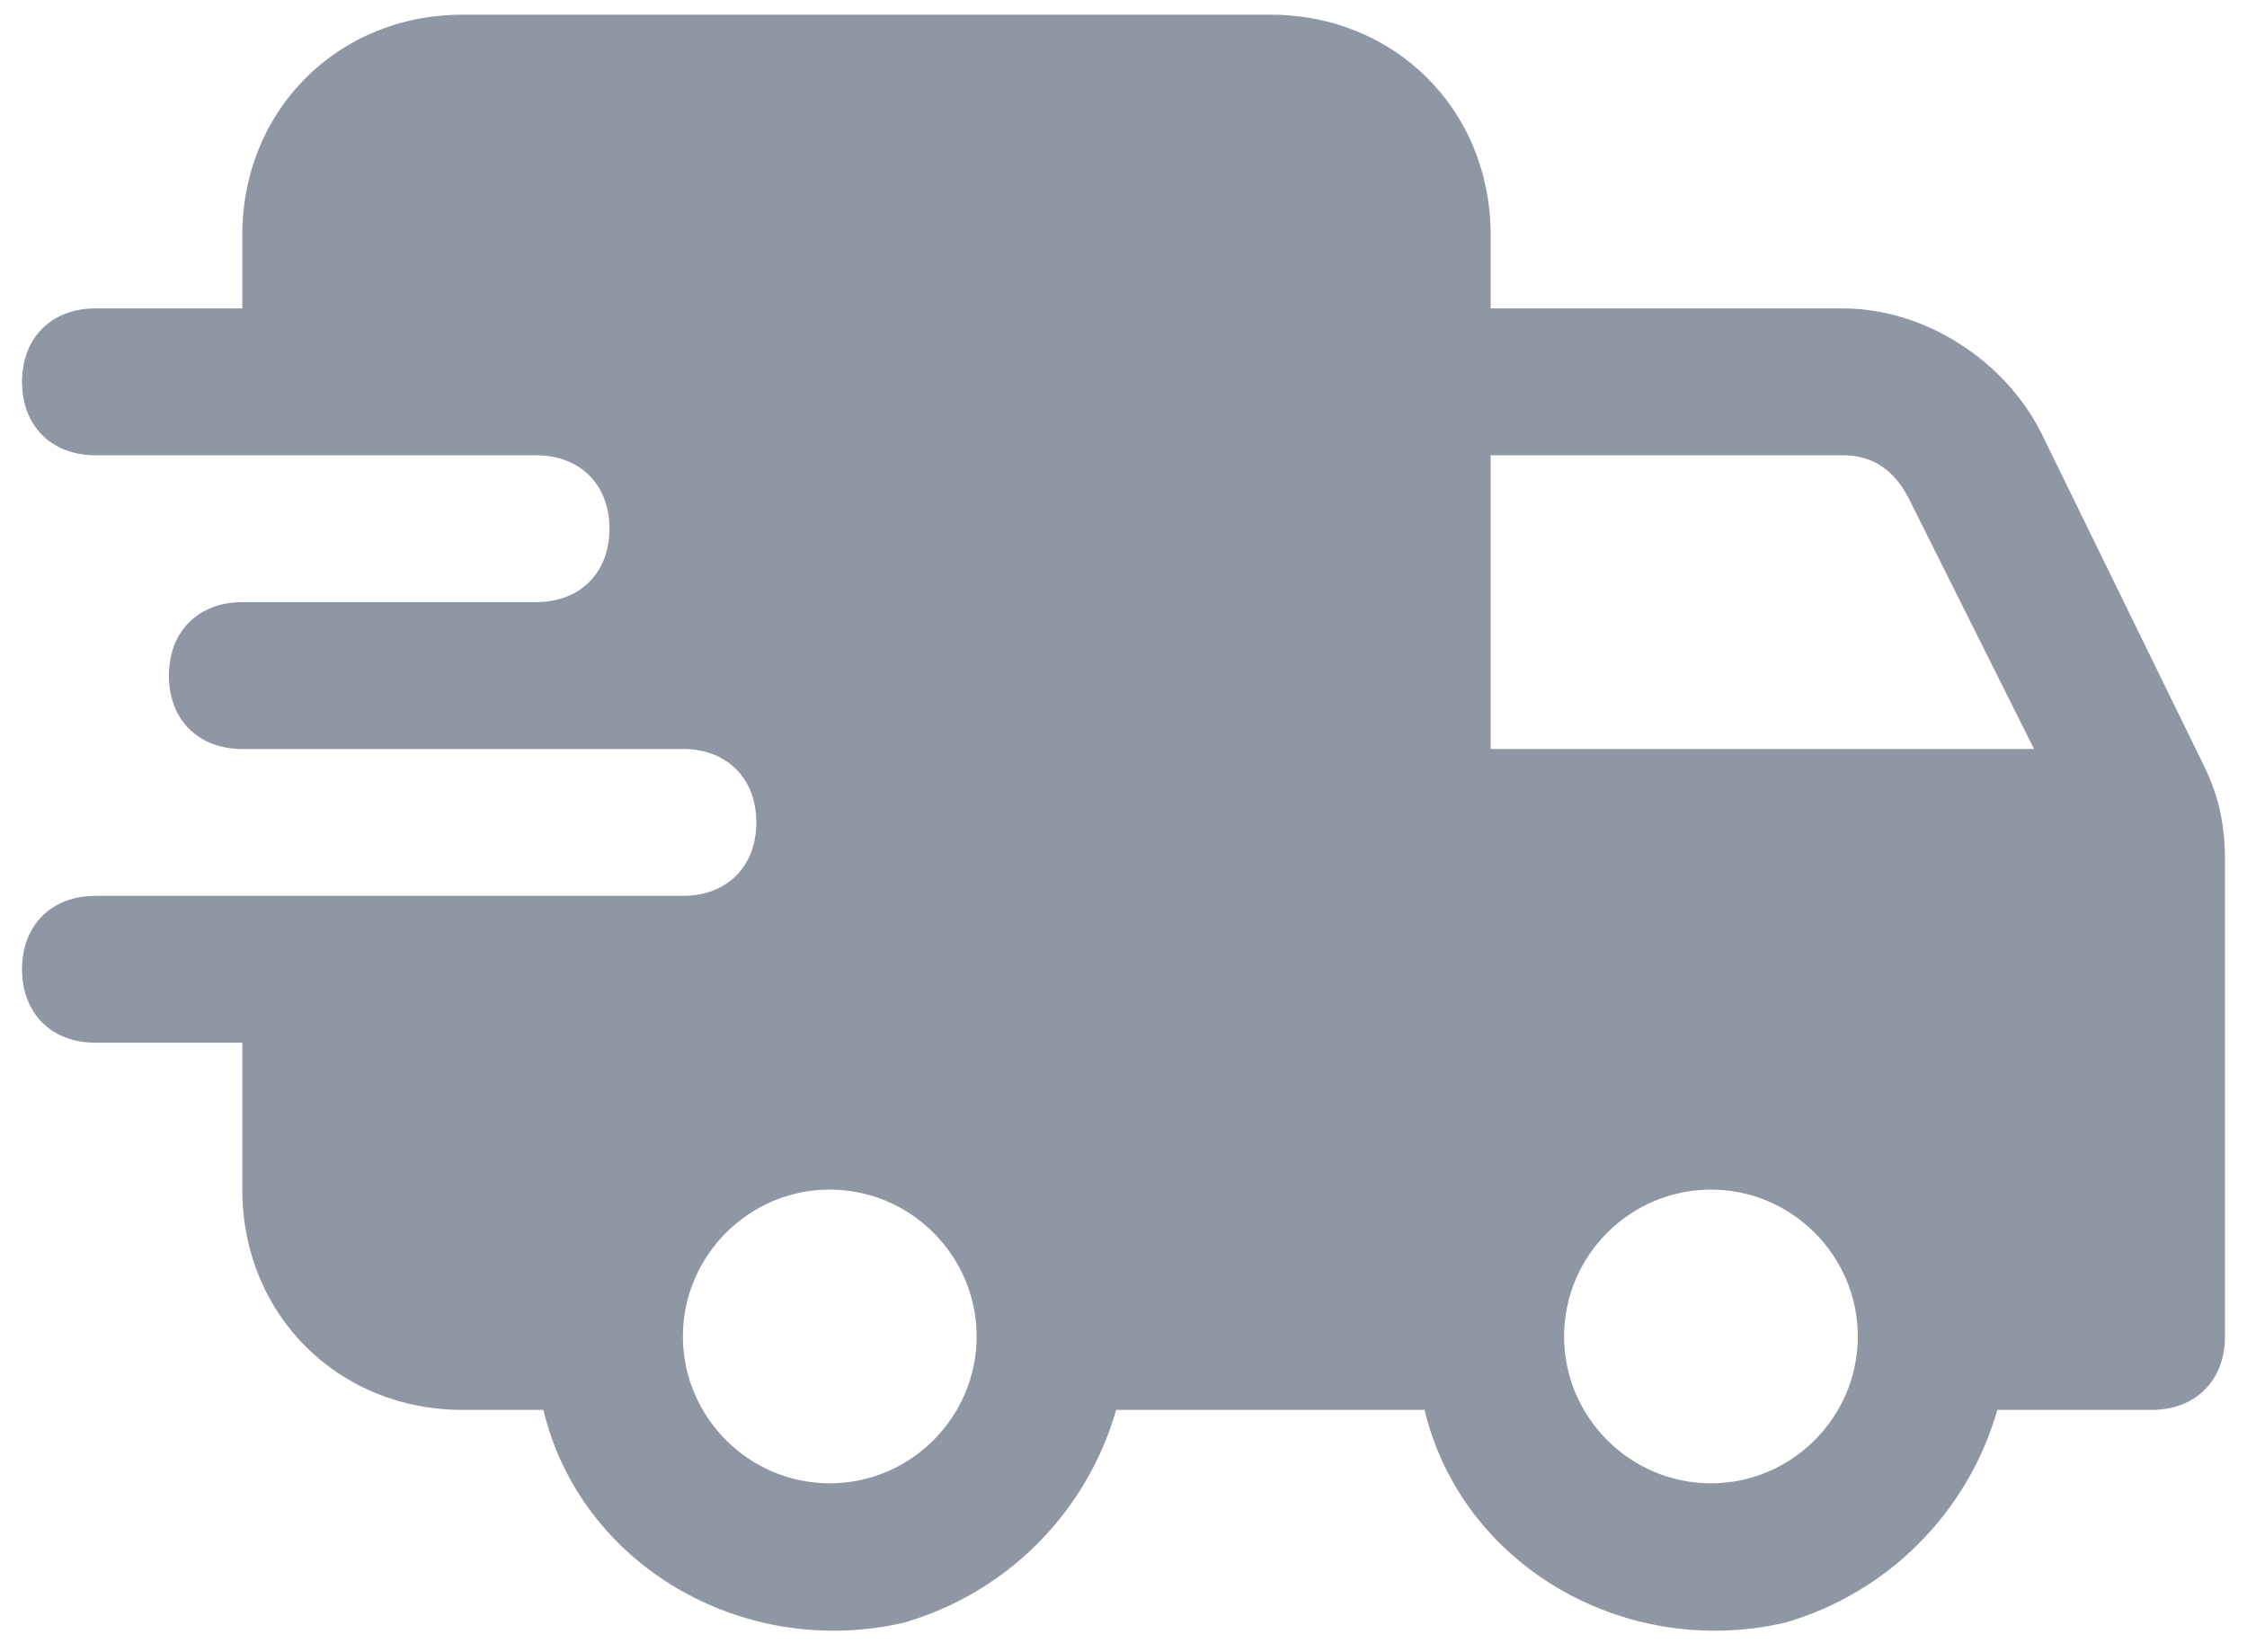 <?xml version="1.0" encoding="UTF-8"?>
<svg id="Camada_1" data-name="Camada 1" xmlns="http://www.w3.org/2000/svg" version="1.1" viewBox="0 0 30.6 22.5">
  <defs>
    <style>
      .cls-1 {
        fill: #8F96A4;
        stroke-width: 0px;
      }
    </style>
  </defs>
  <path class="cls-1" d="M30,10.4l-2.2-4.5c-.5-1-1.6-1.7-2.7-1.7h-4.8v-1c0-1.7-1.3-3-3-3H6.3c-1.7,0-3,1.3-3,3v1H1.3c-.6,0-1,.4-1,1s.4,1,1,1h6c.6,0,1,.4,1,1s-.4,1-1,1H3.3c-.6,0-1,.4-1,1s.4,1,1,1h6c.6,0,1,.4,1,1s-.4,1-1,1H1.3c-.6,0-1,.4-1,1s.4,1,1,1h2v2c0,1.7,1.3,3,3,3h1.1c.5,2.1,2.7,3.4,4.9,2.9,1.4-.4,2.5-1.5,2.9-2.9,0,0,0,0,.1,0h4s0,0,.1,0c.5,2.1,2.7,3.4,4.9,2.9,1.4-.4,2.5-1.5,2.9-2.9,0,0,0,0,.1,0h2c.6,0,1-.4,1-1v-6.5c0-.5-.1-.9-.3-1.3ZM11.3,20.2c-1.1,0-2-.9-2-2s.9-2,2-2,2,.9,2,2c0,1.1-.9,2-2,2ZM23.3,20.2c-1.1,0-2-.9-2-2s.9-2,2-2,2,.9,2,2c0,1.1-.9,2-2,2ZM20.3,10.2v-4h4.8c.4,0,.7.2.9.6l1.7,3.4h-7.4Z"/>
</svg>